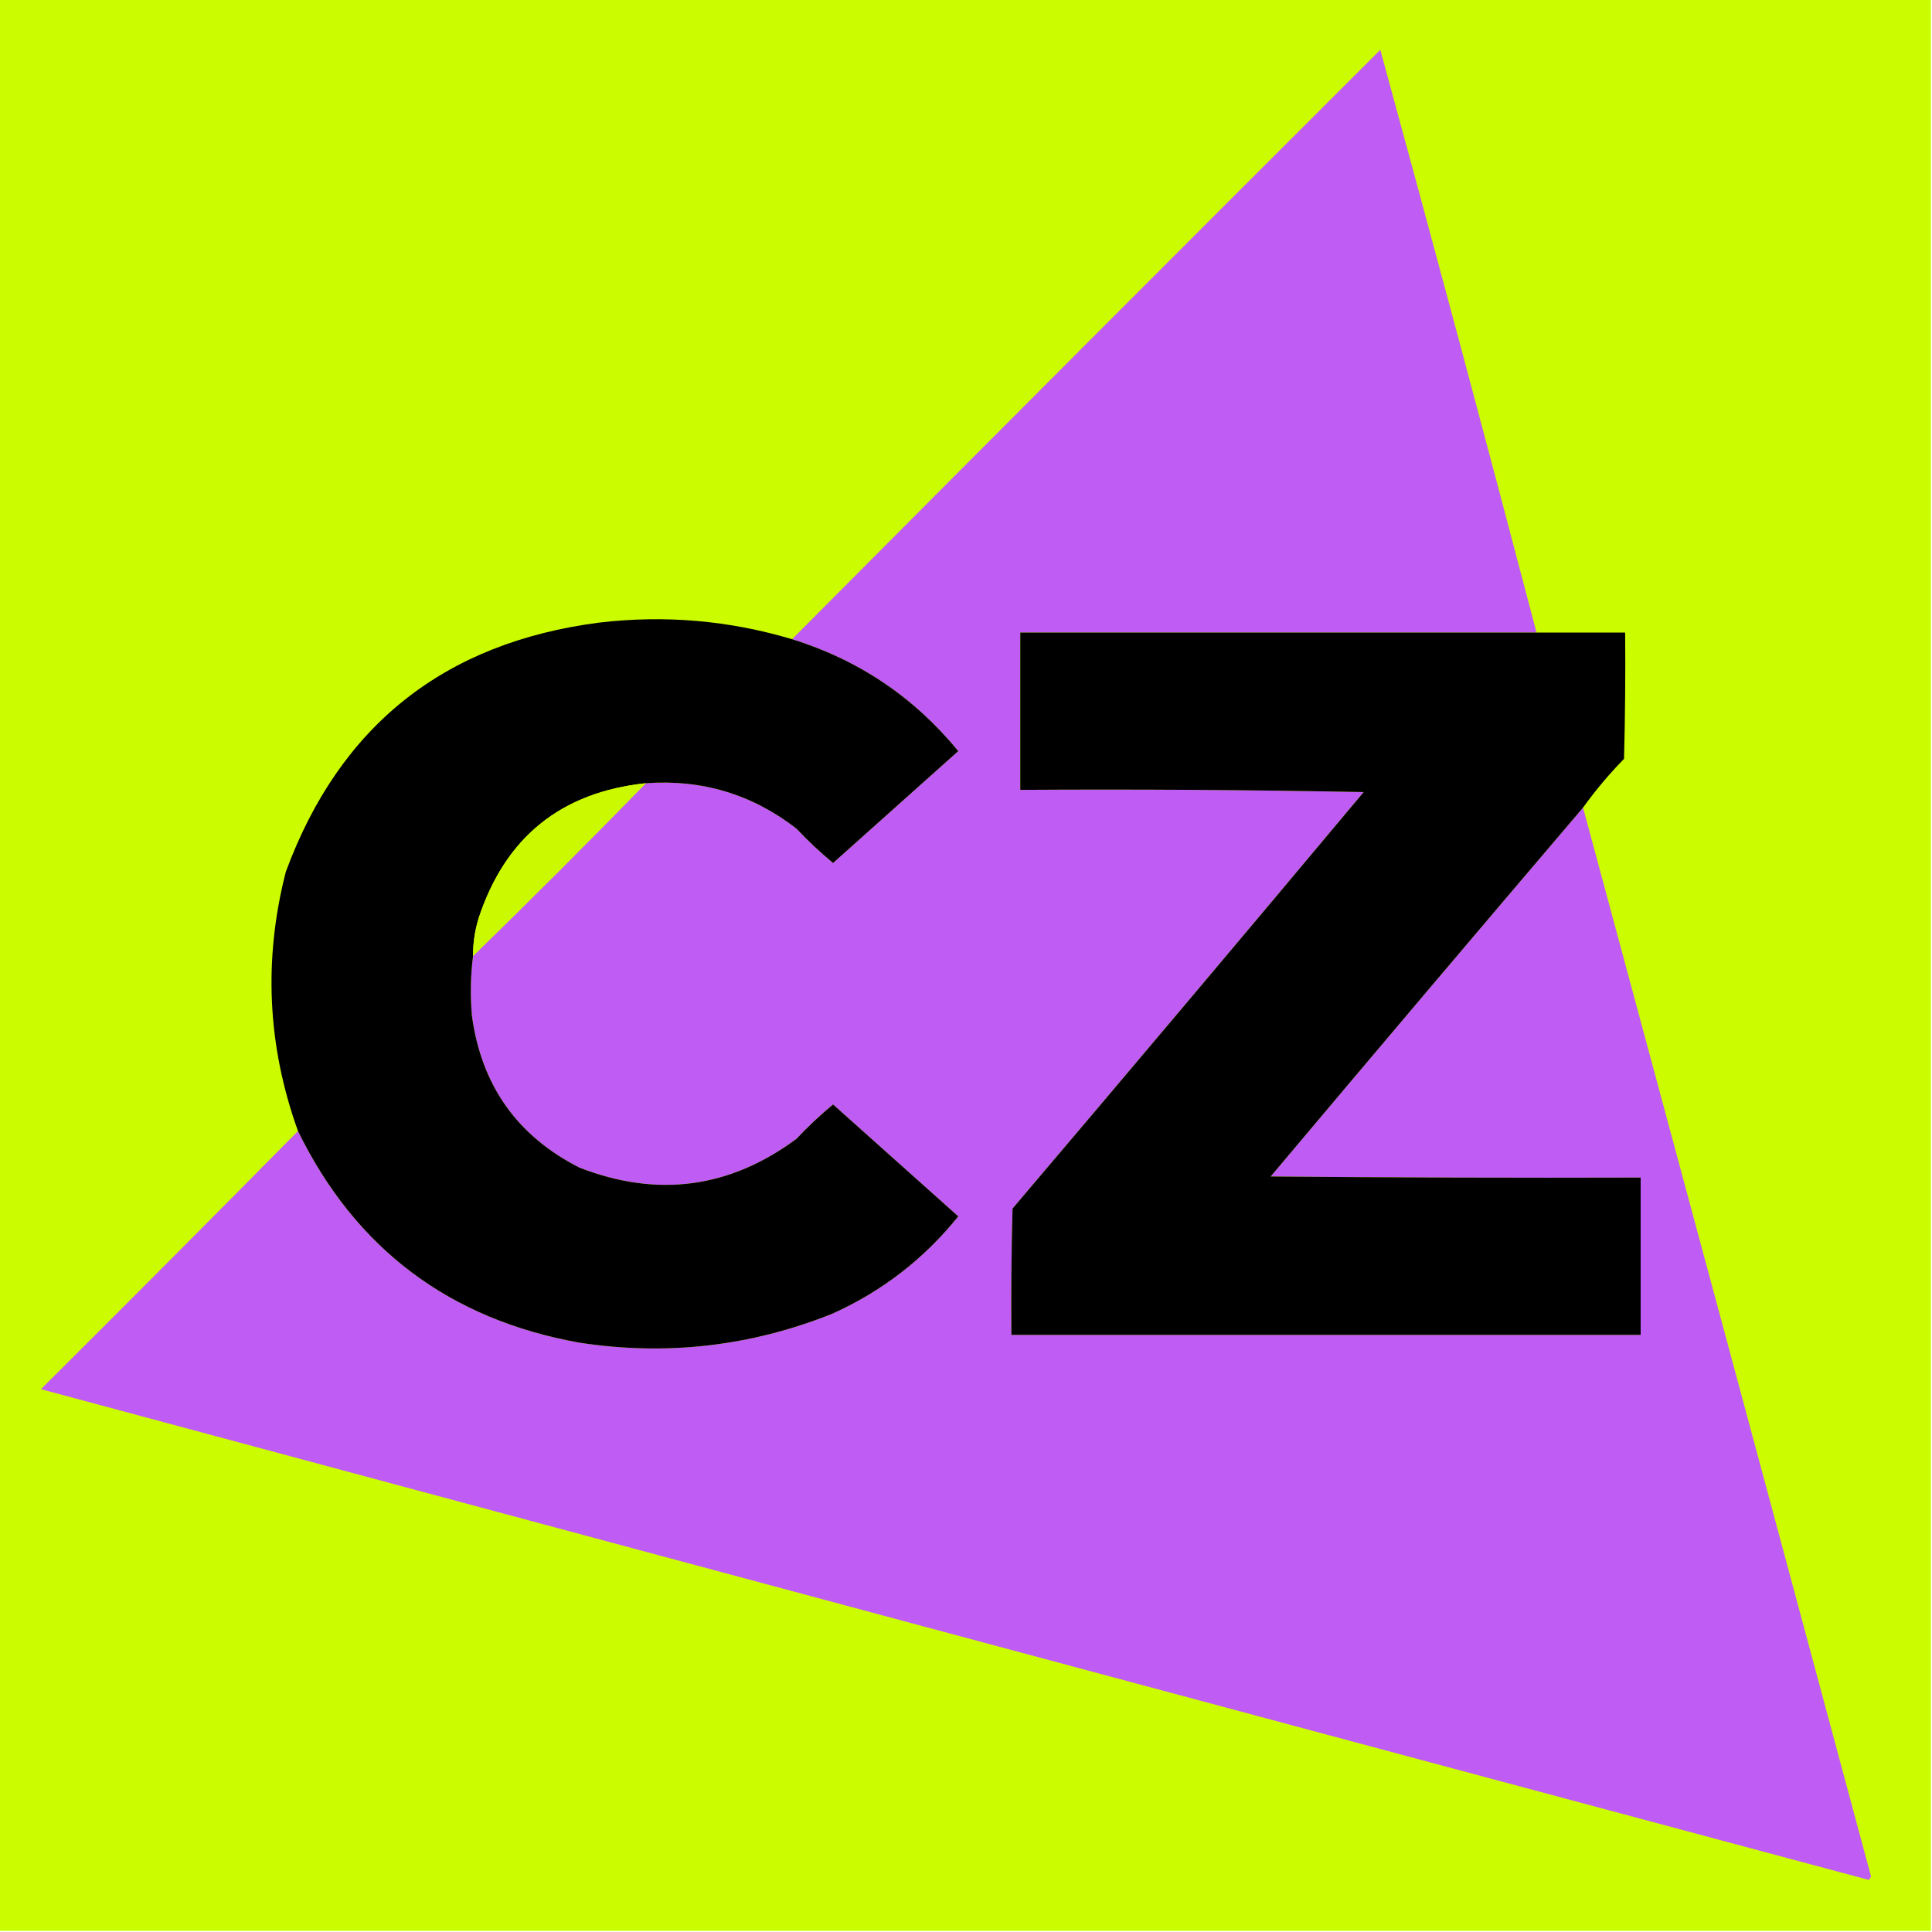<?xml version="1.0" encoding="UTF-8"?> <svg xmlns="http://www.w3.org/2000/svg" xmlns:xlink="http://www.w3.org/1999/xlink" xmlns:svgjs="http://svgjs.com/svgjs" width="872px" height="872px"> <svg xmlns="http://www.w3.org/2000/svg" xmlns:xlink="http://www.w3.org/1999/xlink" width="872px" height="872px" style="shape-rendering:geometricPrecision; text-rendering:geometricPrecision; image-rendering:optimizeQuality; fill-rule:evenodd; clip-rule:evenodd"> <g> <path style="opacity:1" fill="#ccfc00" d="M -0.5,-0.5 C 290.167,-0.5 580.833,-0.5 871.5,-0.5C 871.5,290.167 871.5,580.833 871.5,871.5C 580.833,871.5 290.167,871.5 -0.5,871.5C -0.5,580.833 -0.5,290.167 -0.5,-0.5 Z"></path> </g> <g> <path style="opacity:1" fill="#be5cf4" d="M 693.5,285.5 C 615.833,285.5 538.167,285.5 460.5,285.5C 460.5,309.167 460.5,332.833 460.5,356.5C 512.171,356.167 563.838,356.5 615.5,357.5C 562.904,420.352 510.071,483.019 457,545.5C 456.5,564.497 456.333,583.497 456.5,602.5C 551.167,602.5 645.833,602.5 740.5,602.5C 740.5,578.833 740.5,555.167 740.5,531.5C 684.832,531.667 629.166,531.5 573.5,531C 620.365,475.309 667.365,419.809 714.5,364.5C 757.9,525.261 801.233,686.094 844.5,847C 844.167,847.5 843.833,848 843.5,848.5C 568.467,774.825 293.467,700.992 18.5,627C 57.368,588.299 96.035,549.465 134.5,510.5C 160.513,563.638 202.847,595.472 261.5,606C 300.727,612.01 338.727,607.677 375.5,593C 398.007,582.909 417.007,568.242 432.5,549C 413.655,532.154 394.822,515.32 376,498.5C 370.21,503.288 364.71,508.454 359.5,514C 329.347,536.349 296.68,540.683 261.5,527C 233.427,512.717 217.261,489.884 213,458.5C 212.196,449.422 212.363,440.422 213.5,431.5C 239.833,405.833 265.833,379.833 291.5,353.5C 316.856,351.669 339.523,358.502 359.5,374C 364.71,379.546 370.21,384.712 376,389.5C 394.822,372.68 413.655,355.846 432.5,339C 412.561,314.694 387.561,297.86 357.5,288.5C 445.799,199.701 534.299,111.035 623,22.5C 646.973,110.06 670.473,197.727 693.5,285.5 Z"></path> </g> <g> <path style="opacity:1" fill="#000000" d="M 357.5,288.5 C 387.561,297.86 412.561,314.694 432.5,339C 413.655,355.846 394.822,372.68 376,389.5C 370.21,384.712 364.71,379.546 359.5,374C 339.523,358.502 316.856,351.669 291.5,353.5C 253.197,357.569 228.031,377.902 216,414.5C 214.323,420.049 213.49,425.715 213.5,431.5C 212.363,440.422 212.196,449.422 213,458.5C 217.261,489.884 233.427,512.717 261.5,527C 296.68,540.683 329.347,536.349 359.5,514C 364.71,508.454 370.21,503.288 376,498.5C 394.822,515.32 413.655,532.154 432.5,549C 417.007,568.242 398.007,582.909 375.5,593C 338.727,607.677 300.727,612.01 261.5,606C 202.847,595.472 160.513,563.638 134.5,510.5C 120.674,472.106 118.841,433.106 129,393.5C 153.321,327.534 200.488,290.034 270.5,281C 300.067,277.521 329.067,280.021 357.5,288.5 Z"></path> </g> <g> <path style="opacity:1" fill="#000000" d="M 693.5,285.5 C 706.833,285.5 720.167,285.5 733.5,285.5C 733.667,304.503 733.5,323.503 733,342.5C 726.246,349.413 720.08,356.747 714.5,364.5C 667.365,419.809 620.365,475.309 573.5,531C 629.166,531.5 684.832,531.667 740.5,531.5C 740.5,555.167 740.5,578.833 740.5,602.5C 645.833,602.5 551.167,602.5 456.5,602.5C 456.333,583.497 456.5,564.497 457,545.5C 510.071,483.019 562.904,420.352 615.5,357.5C 563.838,356.5 512.171,356.167 460.5,356.5C 460.5,332.833 460.5,309.167 460.5,285.5C 538.167,285.5 615.833,285.5 693.5,285.5 Z"></path> </g> <g> <path style="opacity:1" fill="#caf900" d="M 291.5,353.5 C 265.833,379.833 239.833,405.833 213.5,431.5C 213.49,425.715 214.323,420.049 216,414.5C 228.031,377.902 253.197,357.569 291.5,353.5 Z"></path> </g> </svg> <style>@media (prefers-color-scheme: light) { :root { filter: none; } } </style> </svg> 